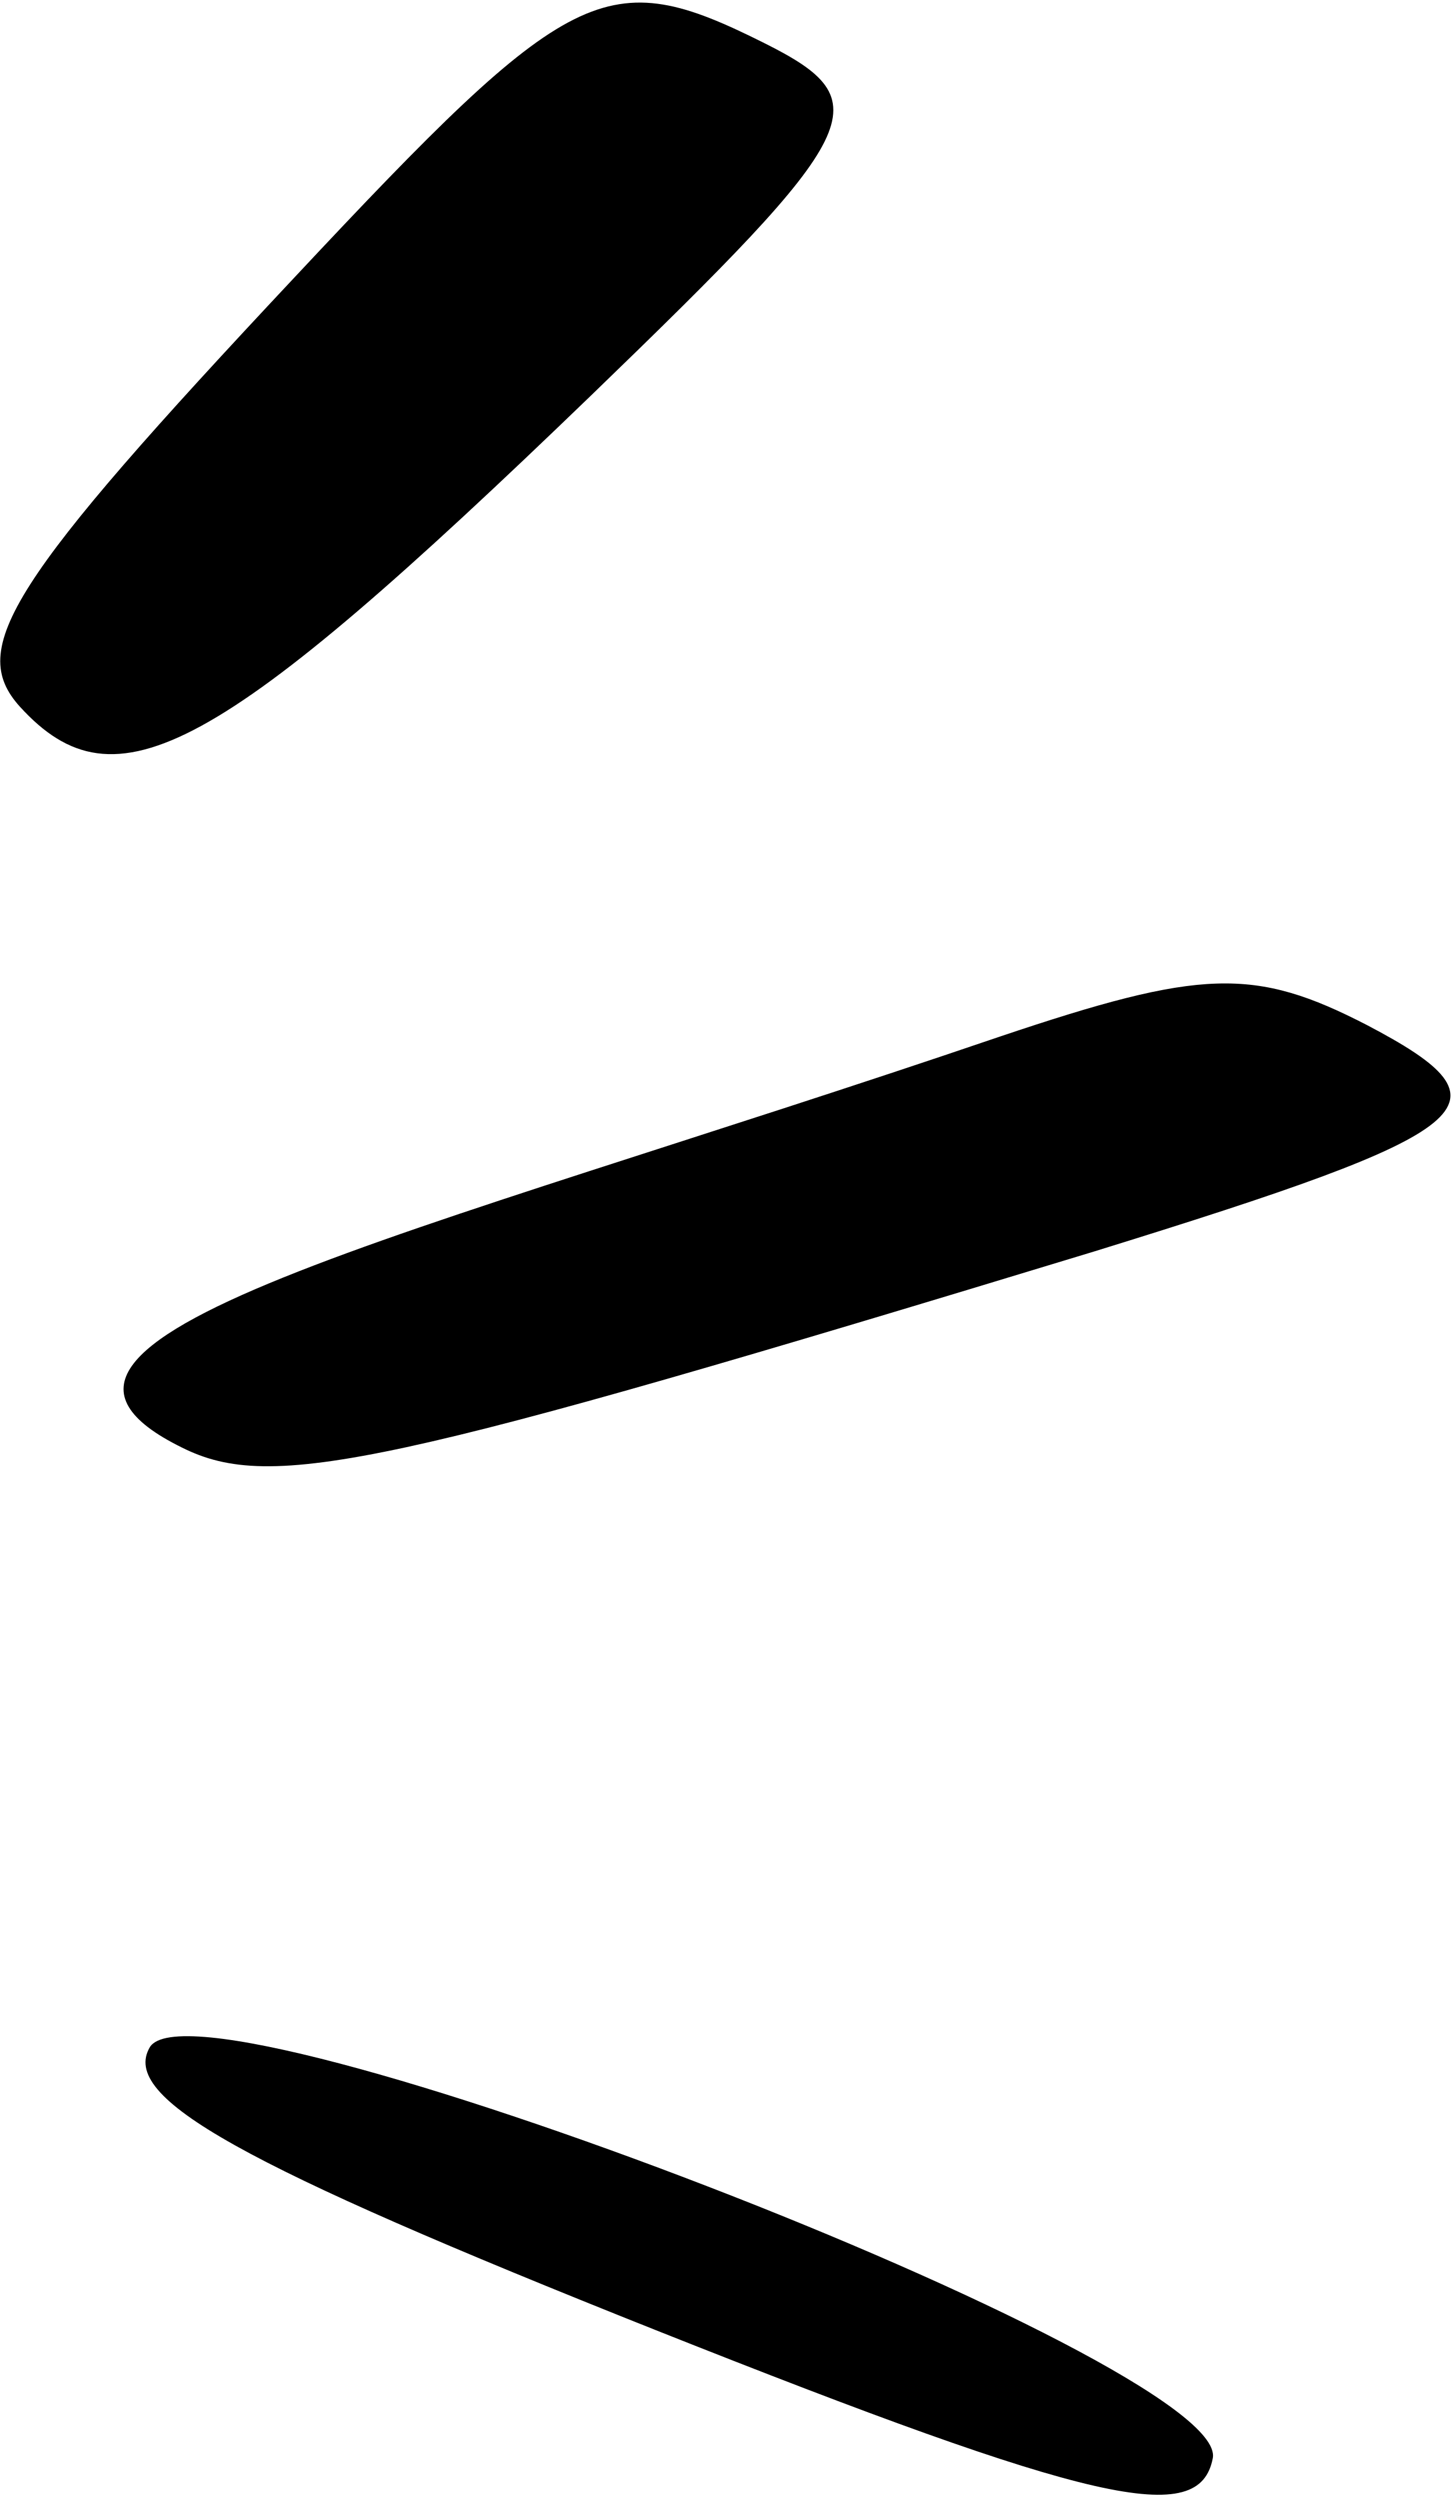 <?xml version="1.0" encoding="UTF-8"?> <svg xmlns="http://www.w3.org/2000/svg" width="257" height="442" viewBox="0 0 257 442" fill="none"><path d="M26.517 361.951C21.184 370.951 42.184 382.618 115.85 411.951C193.85 442.951 212.185 446.951 214.518 434.618C217.518 417.618 35.517 347.618 26.517 361.951Z" fill="black"></path><path d="M135.184 7.616C107.184 -6.384 101.184 -3.384 52.184 48.949C1.517 102.949 -5.816 114.617 3.517 124.95C20.517 143.617 38.518 133.617 104.518 69.95C153.184 22.95 155.851 17.95 135.184 7.616Z" fill="black"></path><path d="M241.851 181.284C221.851 170.951 212.518 171.285 176.851 183.285C71.184 219.285 -7.15 236.617 32.183 255.951C48.183 263.951 68.517 259.284 193.517 221.284C262.518 199.951 268.518 195.284 241.851 181.284Z" fill="black"></path></svg> 